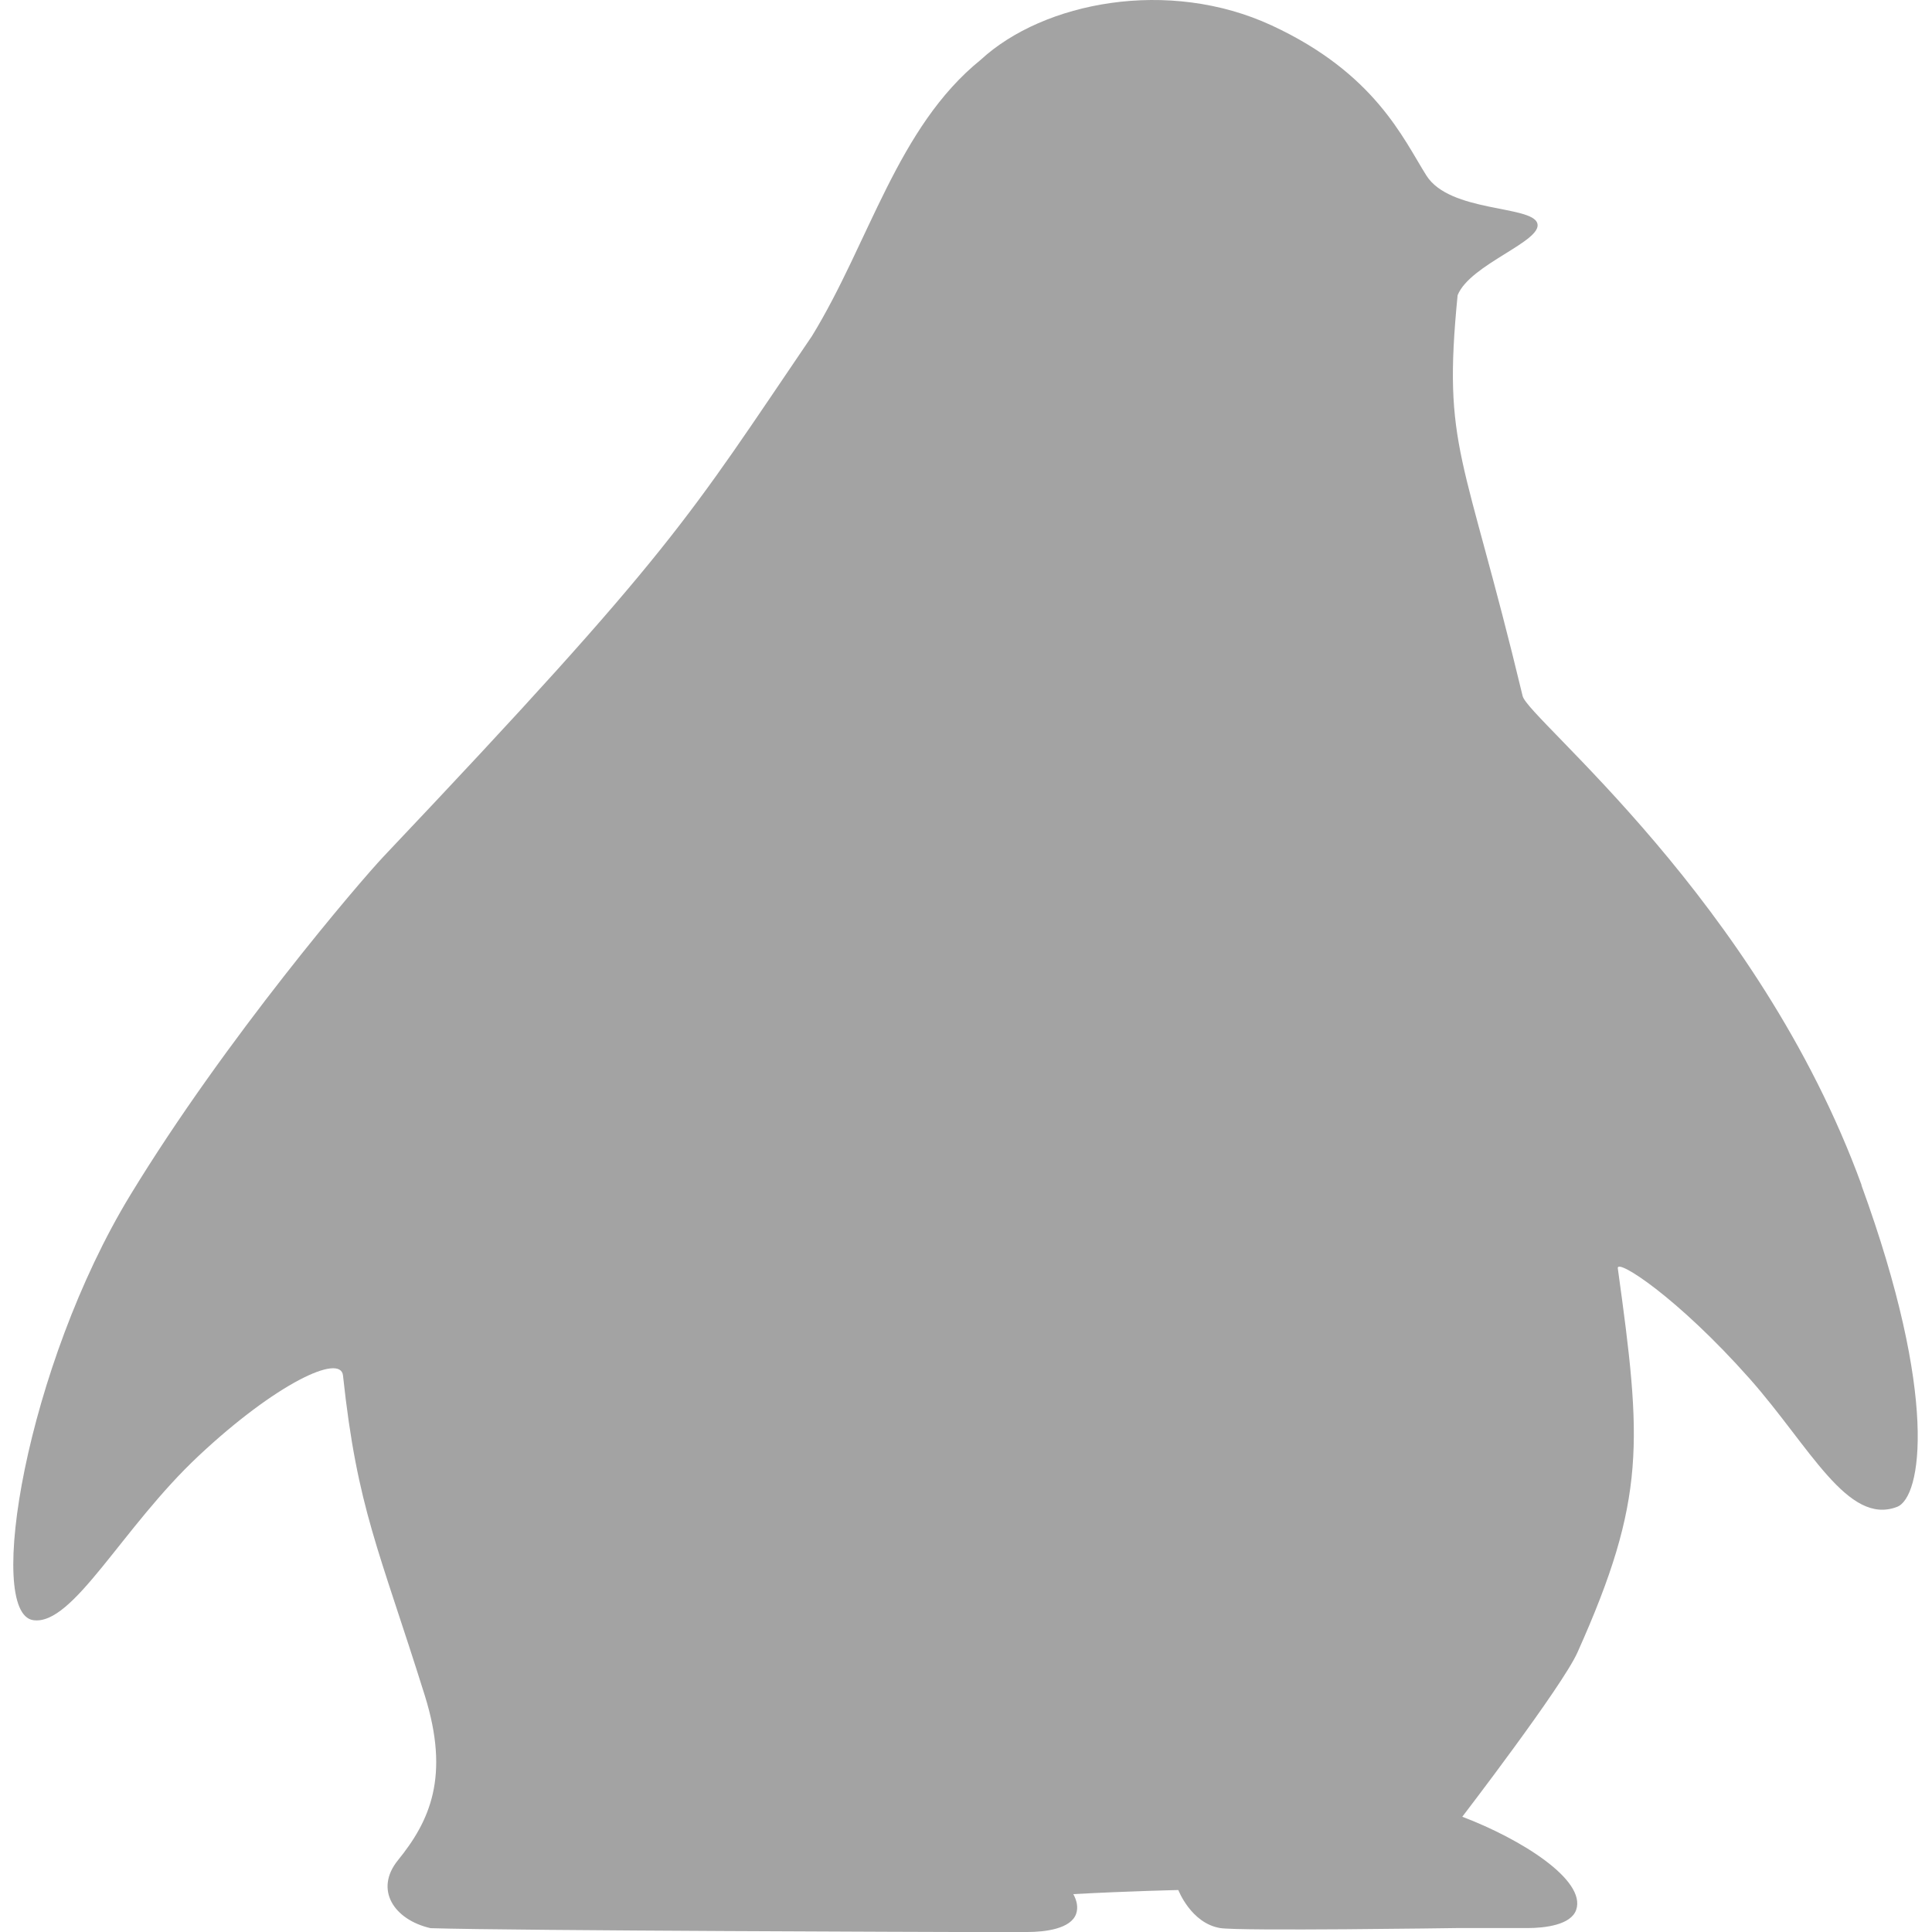 <svg width="100" height="100" viewBox="0 0 100 100" fill="none" xmlns="http://www.w3.org/2000/svg">
<path d="M96.359 61.349C90.974 46.58 79.093 37.216 78.812 36.028C75.765 23.342 74.66 23.253 75.446 15.281C76.091 13.671 79.859 12.49 79.572 11.557C79.285 10.624 75.037 11.001 73.83 9.085C72.622 7.169 71.172 3.796 65.826 1.318C60.48 -1.161 54.009 0.098 50.764 3.093C46.446 6.581 45.002 12.541 42.026 17.395C35.568 26.894 34.929 28.414 19.861 44.325C18.634 45.622 11.691 53.728 6.747 61.853C1.362 70.7 -0.765 83.494 1.72 83.859C3.783 84.159 6.306 79.074 10.286 75.35C14.265 71.62 17.625 70.036 17.753 71.192C18.494 78.11 19.618 80.186 21.988 87.761C23.297 91.952 22.25 94.251 20.595 96.289C19.369 97.803 20.384 99.368 22.288 99.802C26.746 99.936 49.486 100 49.486 100H53.178C54.086 100 55.433 99.84 55.702 99.055C55.81 98.735 55.746 98.39 55.555 98.039C58.525 97.879 60.99 97.828 60.99 97.828C60.99 97.828 61.648 99.546 63.156 99.796C64.146 99.962 75.369 99.796 75.369 99.796H79.061C79.968 99.796 81.316 99.636 81.584 98.85C82.108 97.304 78.716 95.184 75.688 94.034C75.688 94.034 80.856 87.301 81.648 85.532C85.225 77.554 84.976 74.603 83.737 65.647C83.66 65.111 86.816 67.136 90.565 71.364C93.682 74.884 95.637 78.978 98.192 77.995C99.457 77.509 100.351 72.329 96.346 61.342L96.359 61.349Z" fill="#A3A3A3"/>
</svg>
